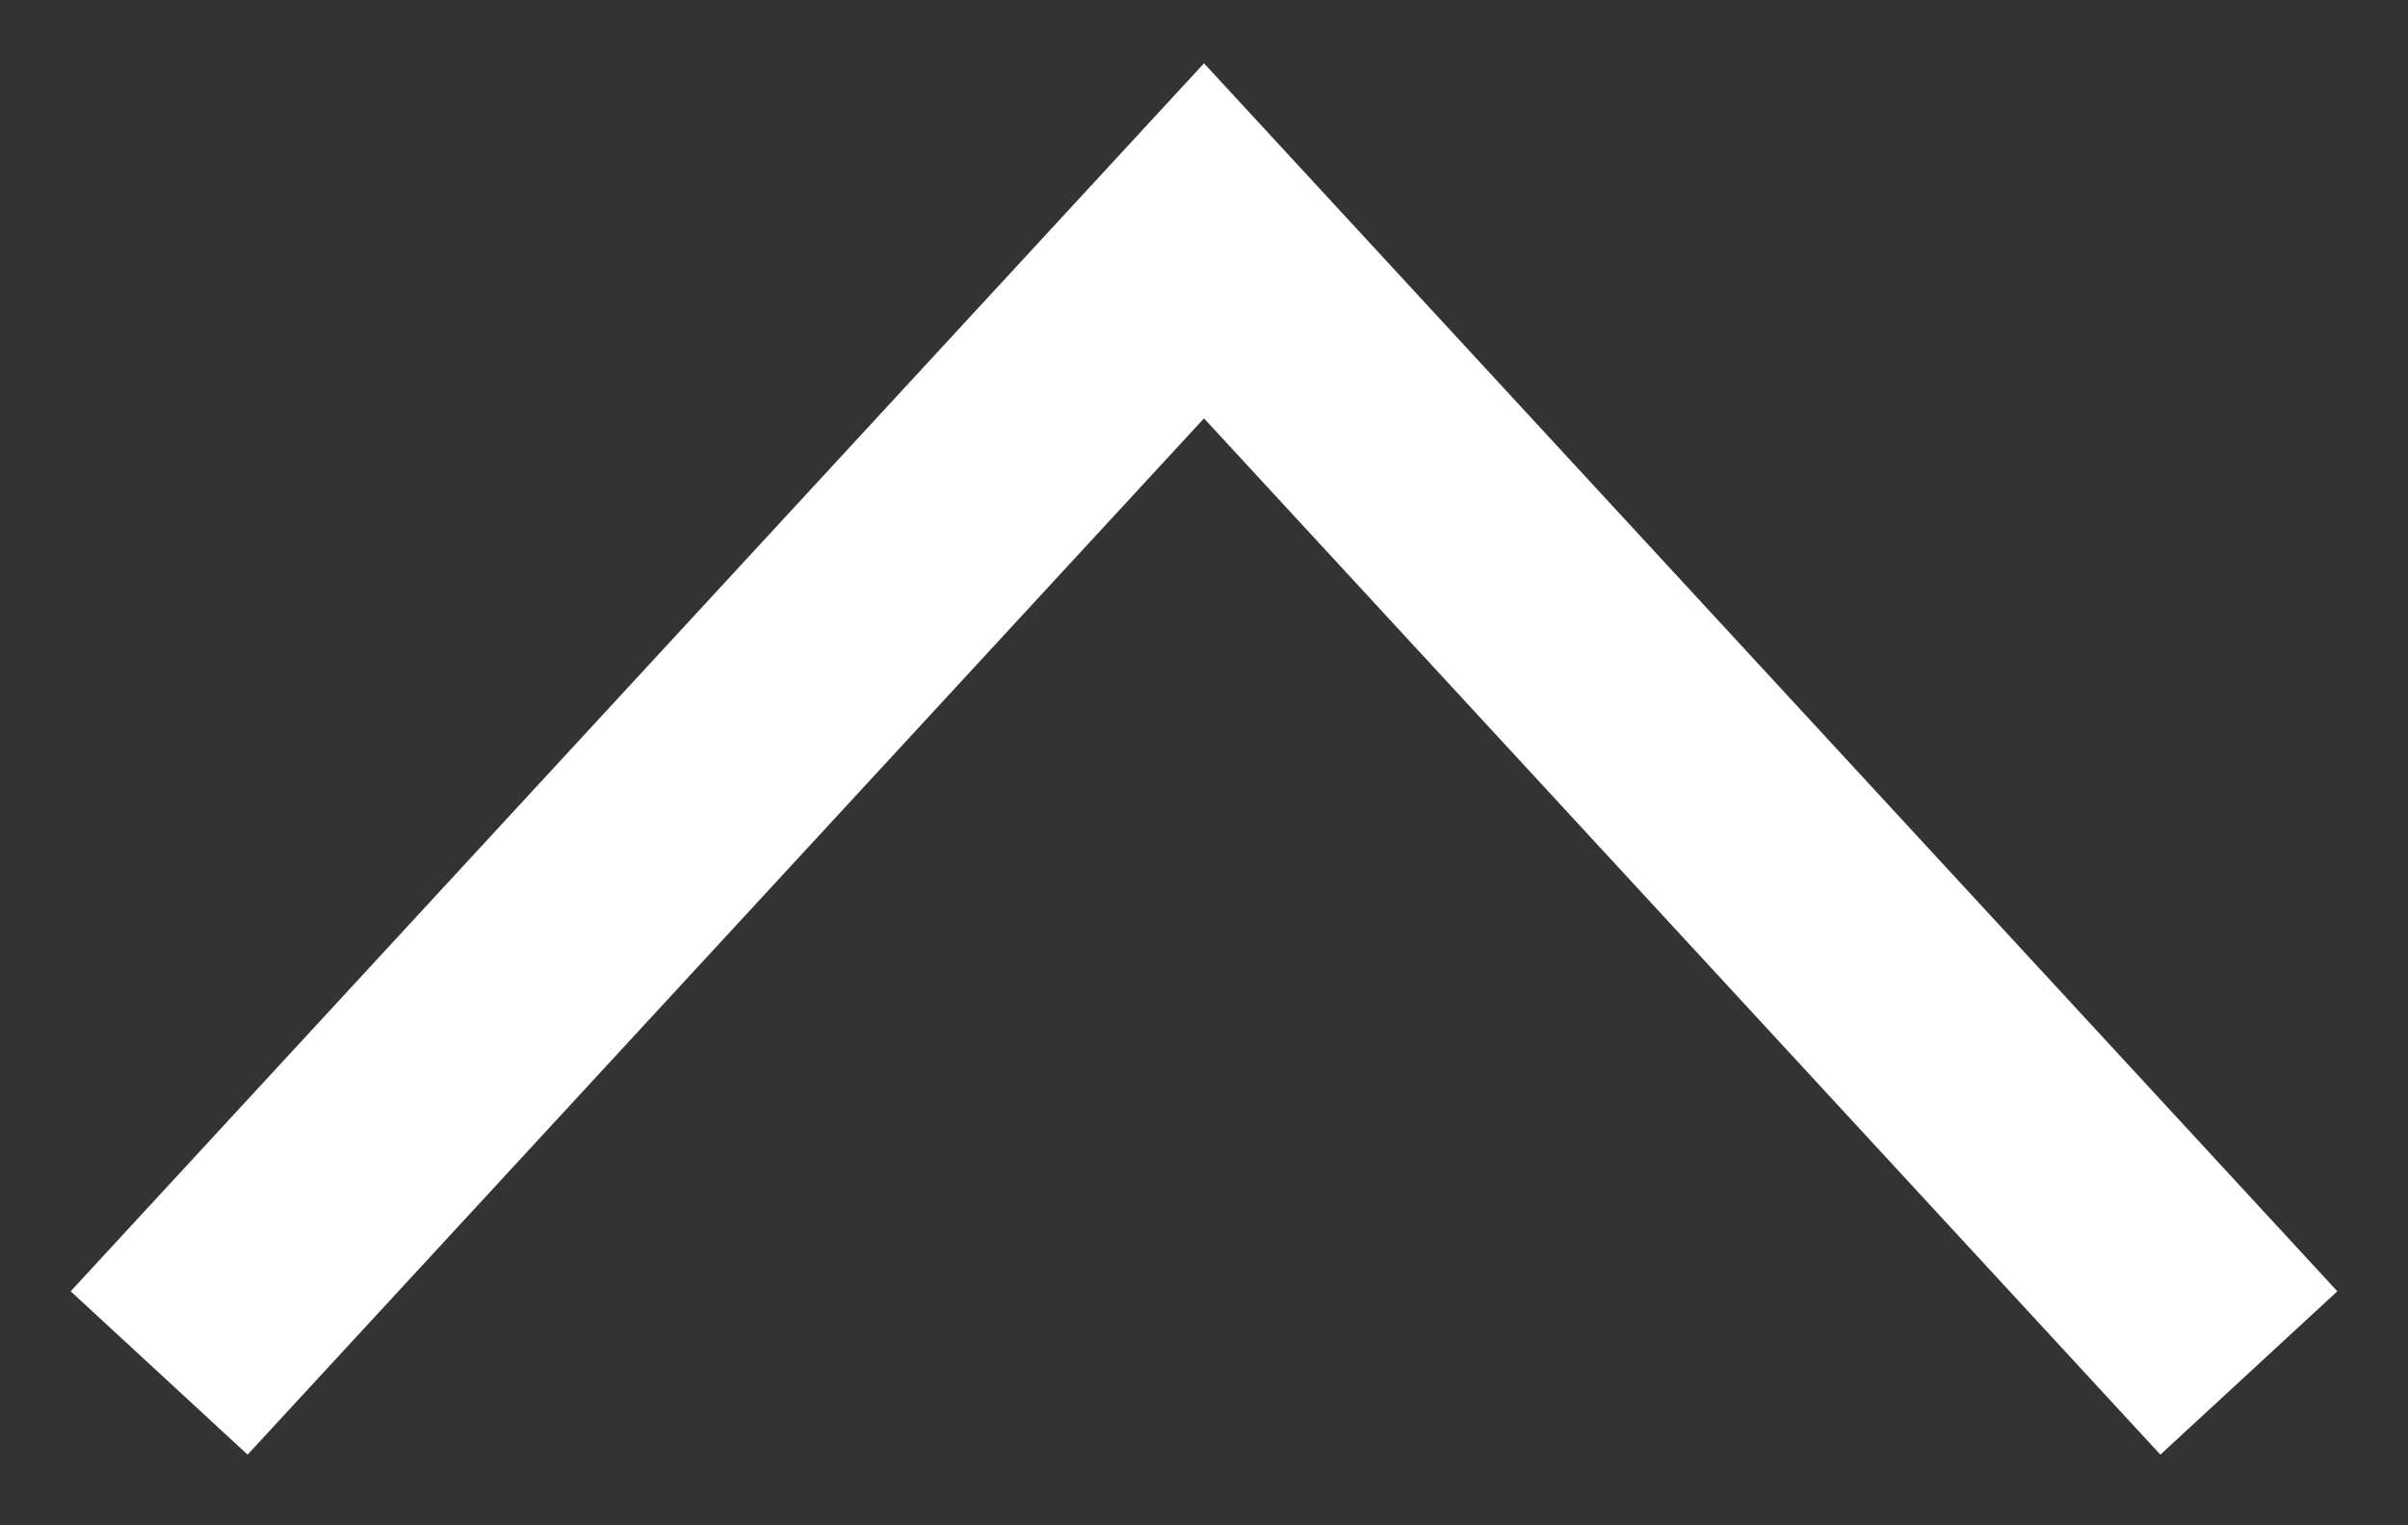 <svg width="30" height="19" viewBox="0 0 30 19" fill="none" xmlns="http://www.w3.org/2000/svg">
<rect x="0" y="0" width="30" height="19" fill="#333333" stroke="none"/>
<path d="M27 16L15 3L3 16" stroke="white" stroke-width="3" stroke-linecap="square"/>
</svg>
